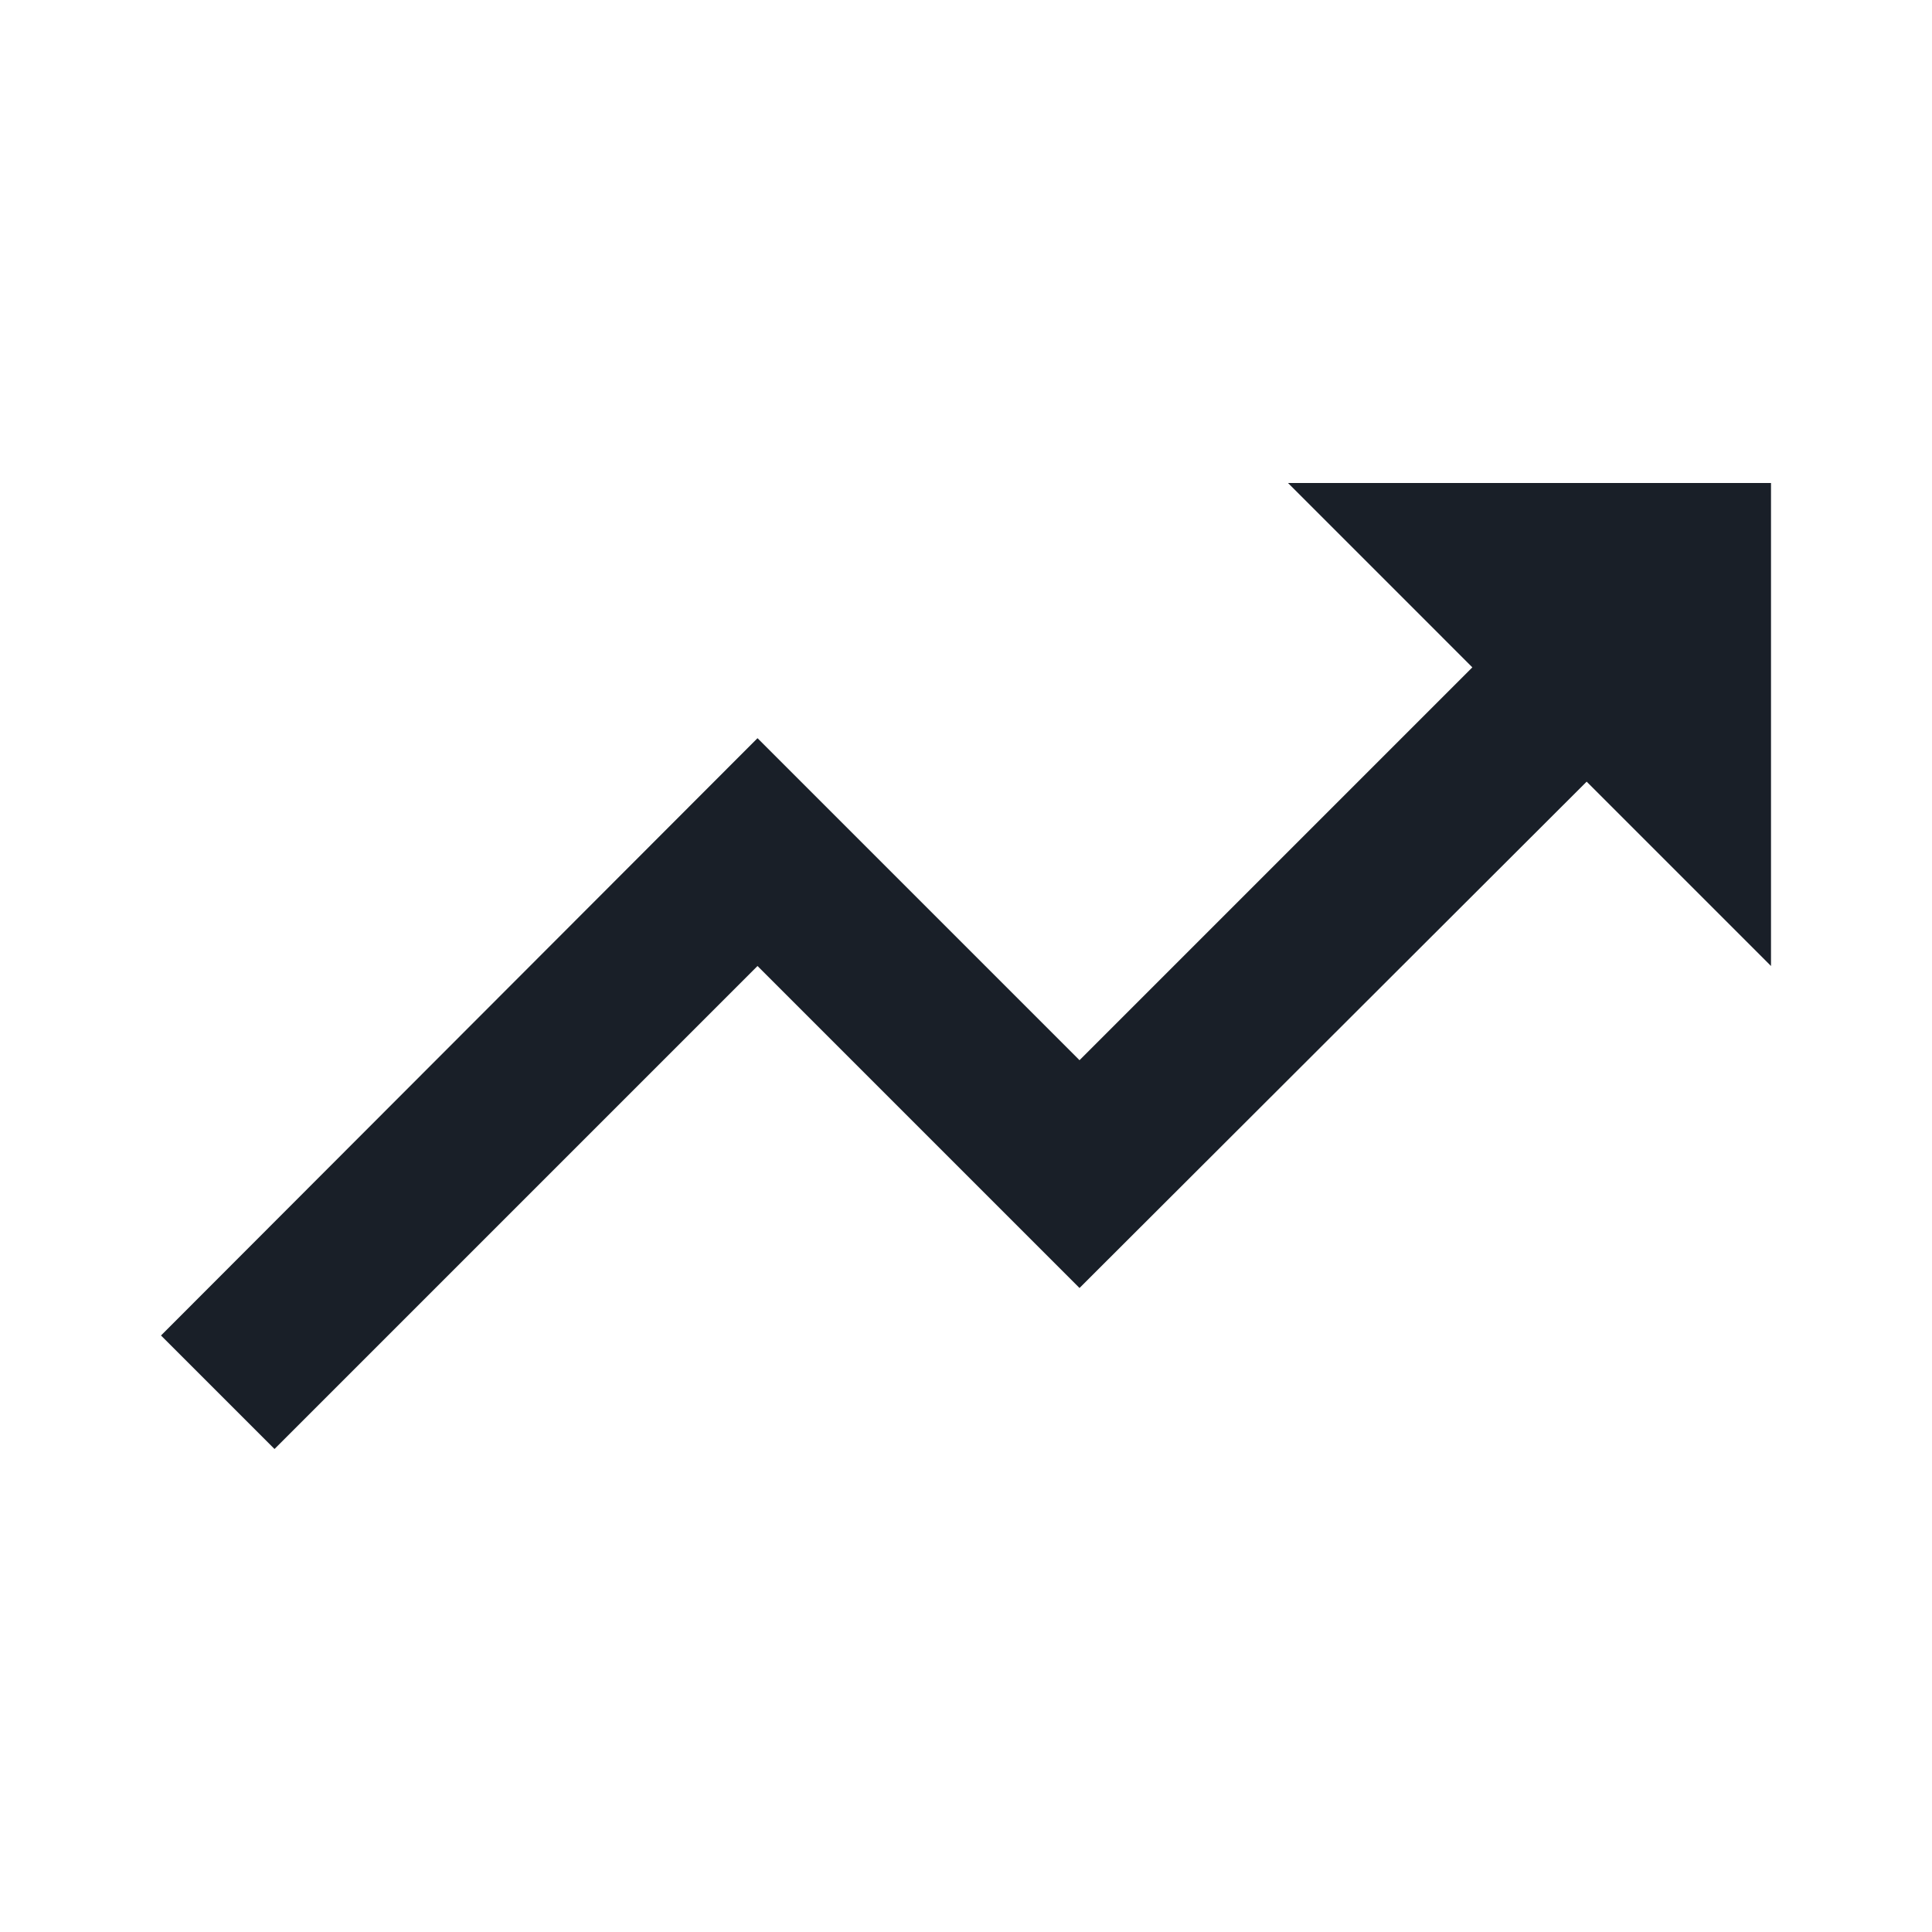 <svg width="100%" height="100%" viewBox="0 0 48 48" fill="currentColor" xmlns="http://www.w3.org/2000/svg">
<g id="Trending up" clip-path="url(#clip0_742_2513)">
<path id="Vector" d="M32 12L36.58 16.58L26.82 26.34L18.82 18.34L4 33.18L6.82 36L18.82 24L26.82 32L39.42 19.42L44 24V12H32Z" fill="#191F28"/>
</g>
<defs>
<clipPath id="clip0_742_2513">
<rect width="48" height="48" fill="white"/>
</clipPath>
</defs>
</svg>
